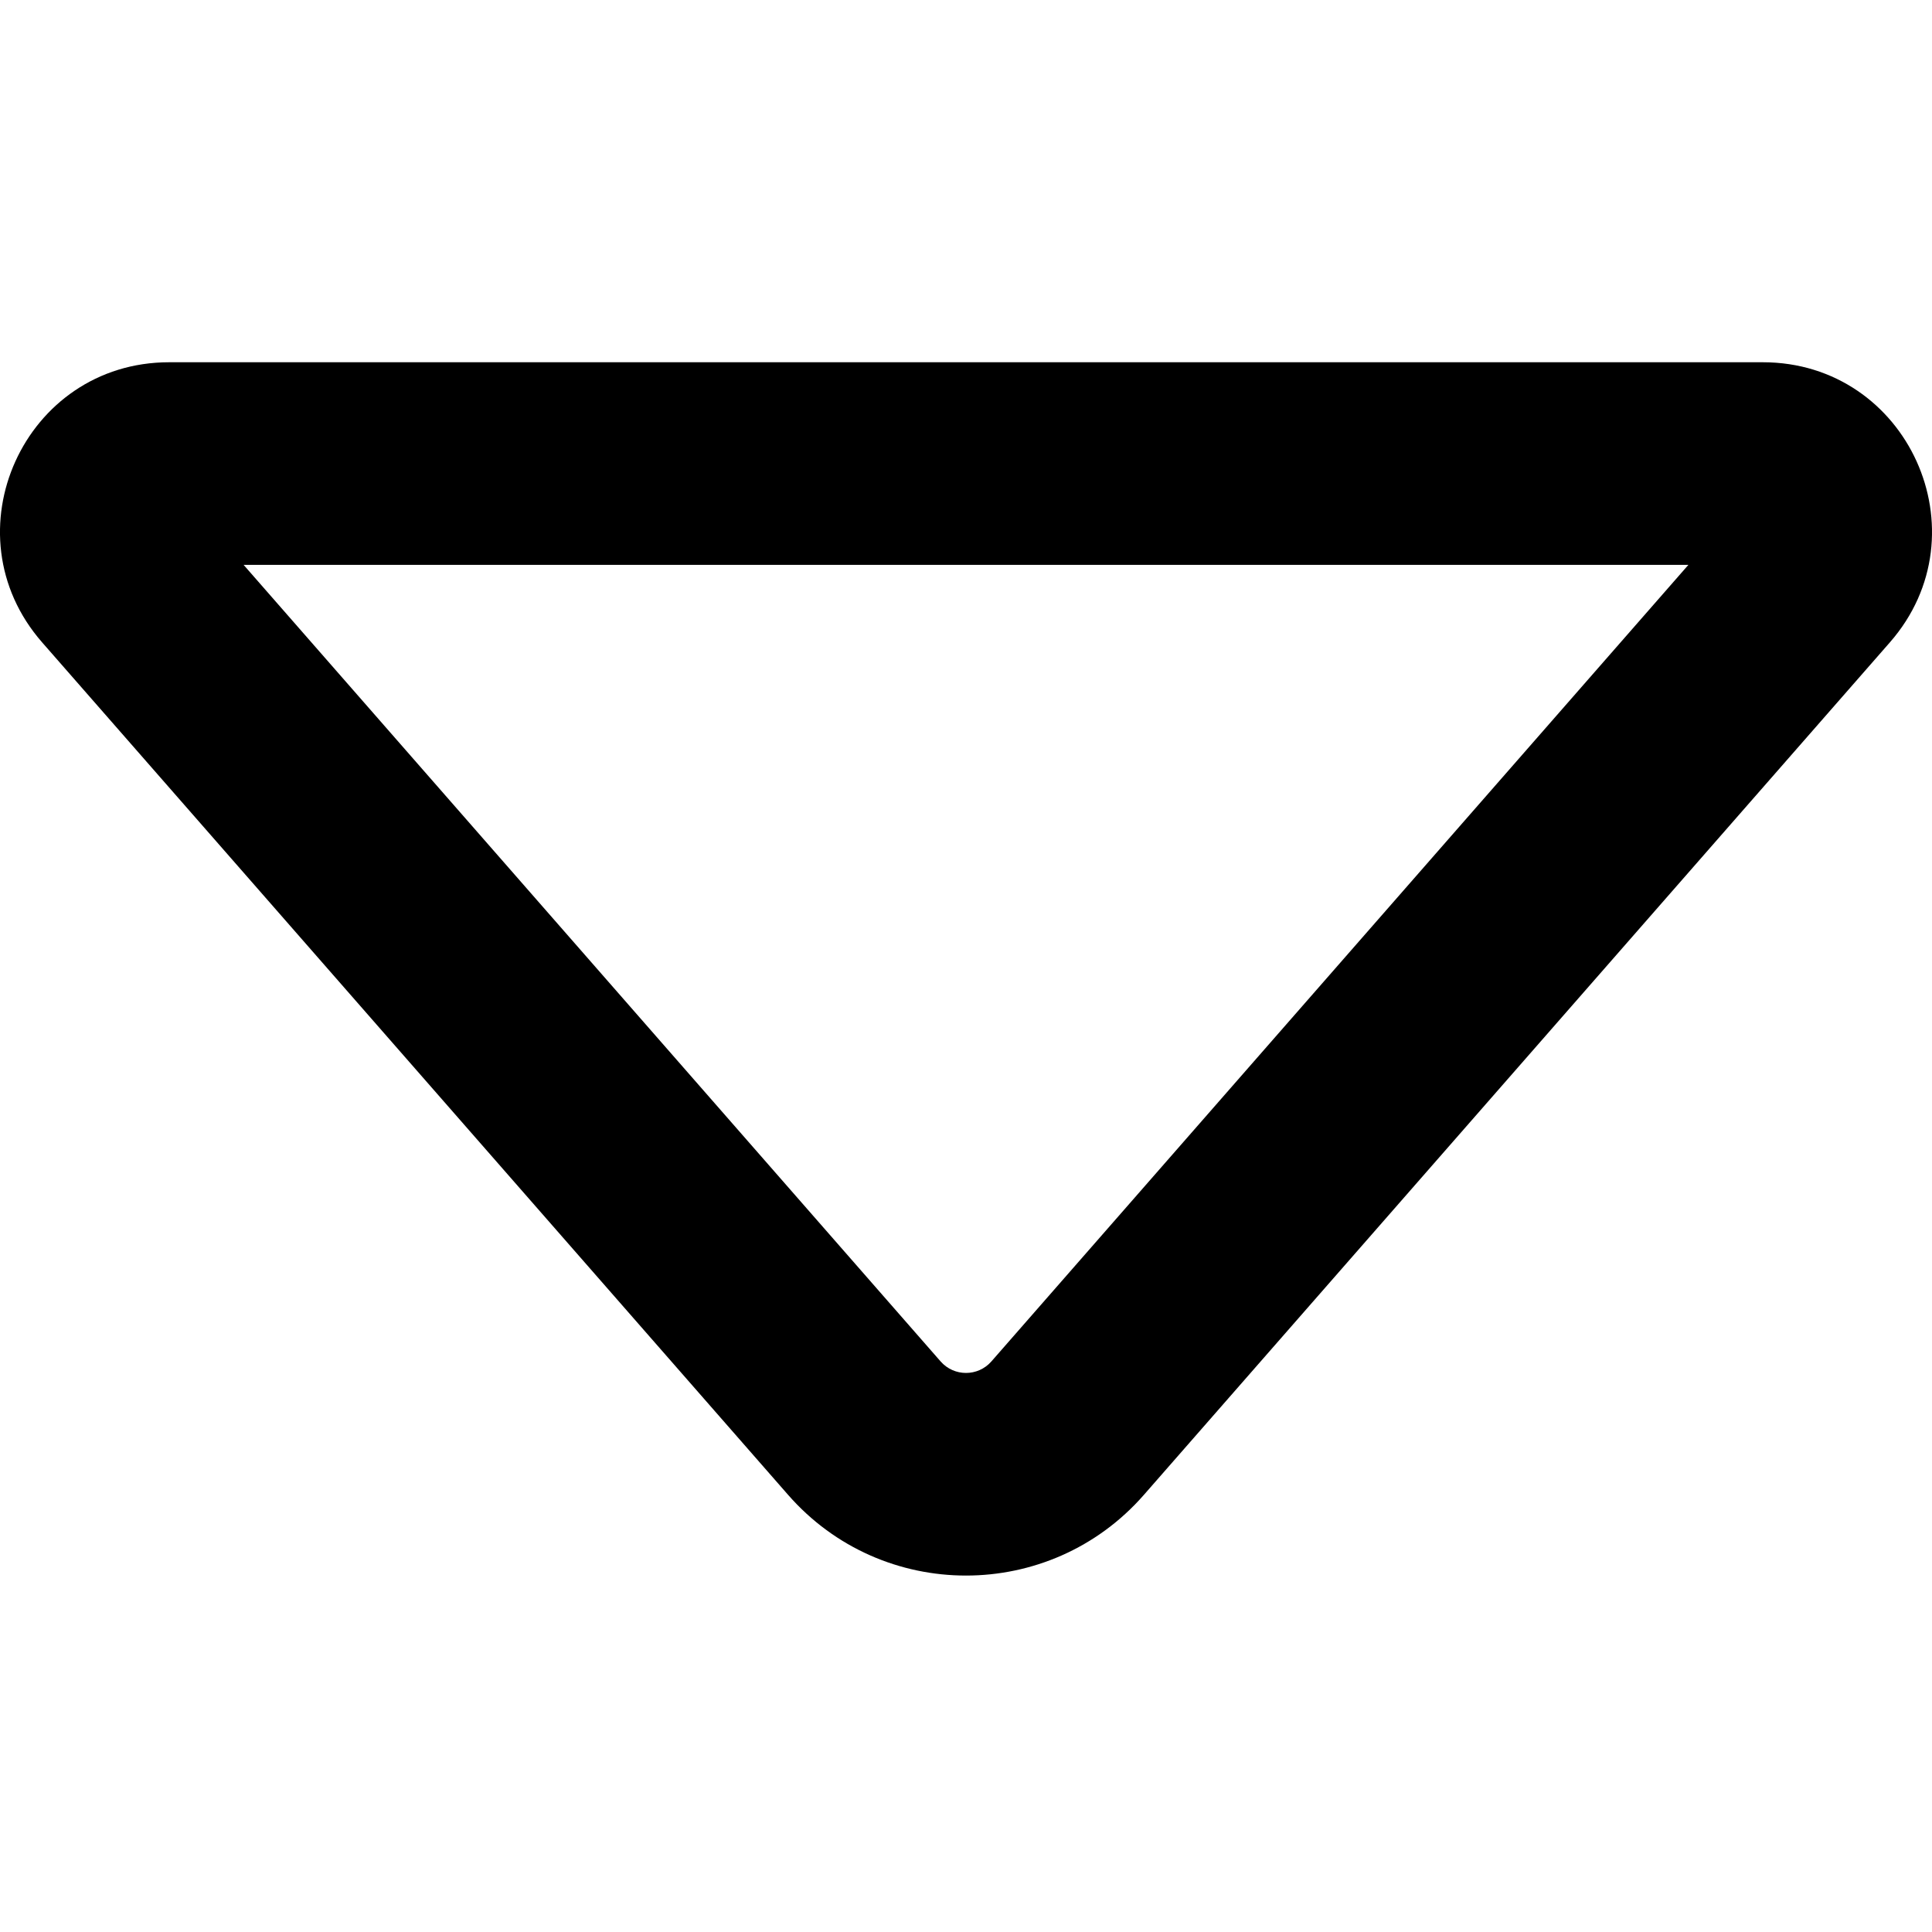 <svg width="32" height="32" viewBox="0 0 32 32" fill="none" xmlns="http://www.w3.org/2000/svg">
<path d="M0.697 10.639C-0.885 8.83 0.399 6 2.802 6H29.198C31.601 6 32.885 8.83 31.303 10.639L18.947 24.759C17.387 26.542 14.613 26.542 13.053 24.759L0.697 10.639ZM4.035 9.356L15.579 22.549C15.802 22.804 16.198 22.804 16.421 22.549L27.965 9.356H4.035Z" fill="currentColor"/>
</svg>
